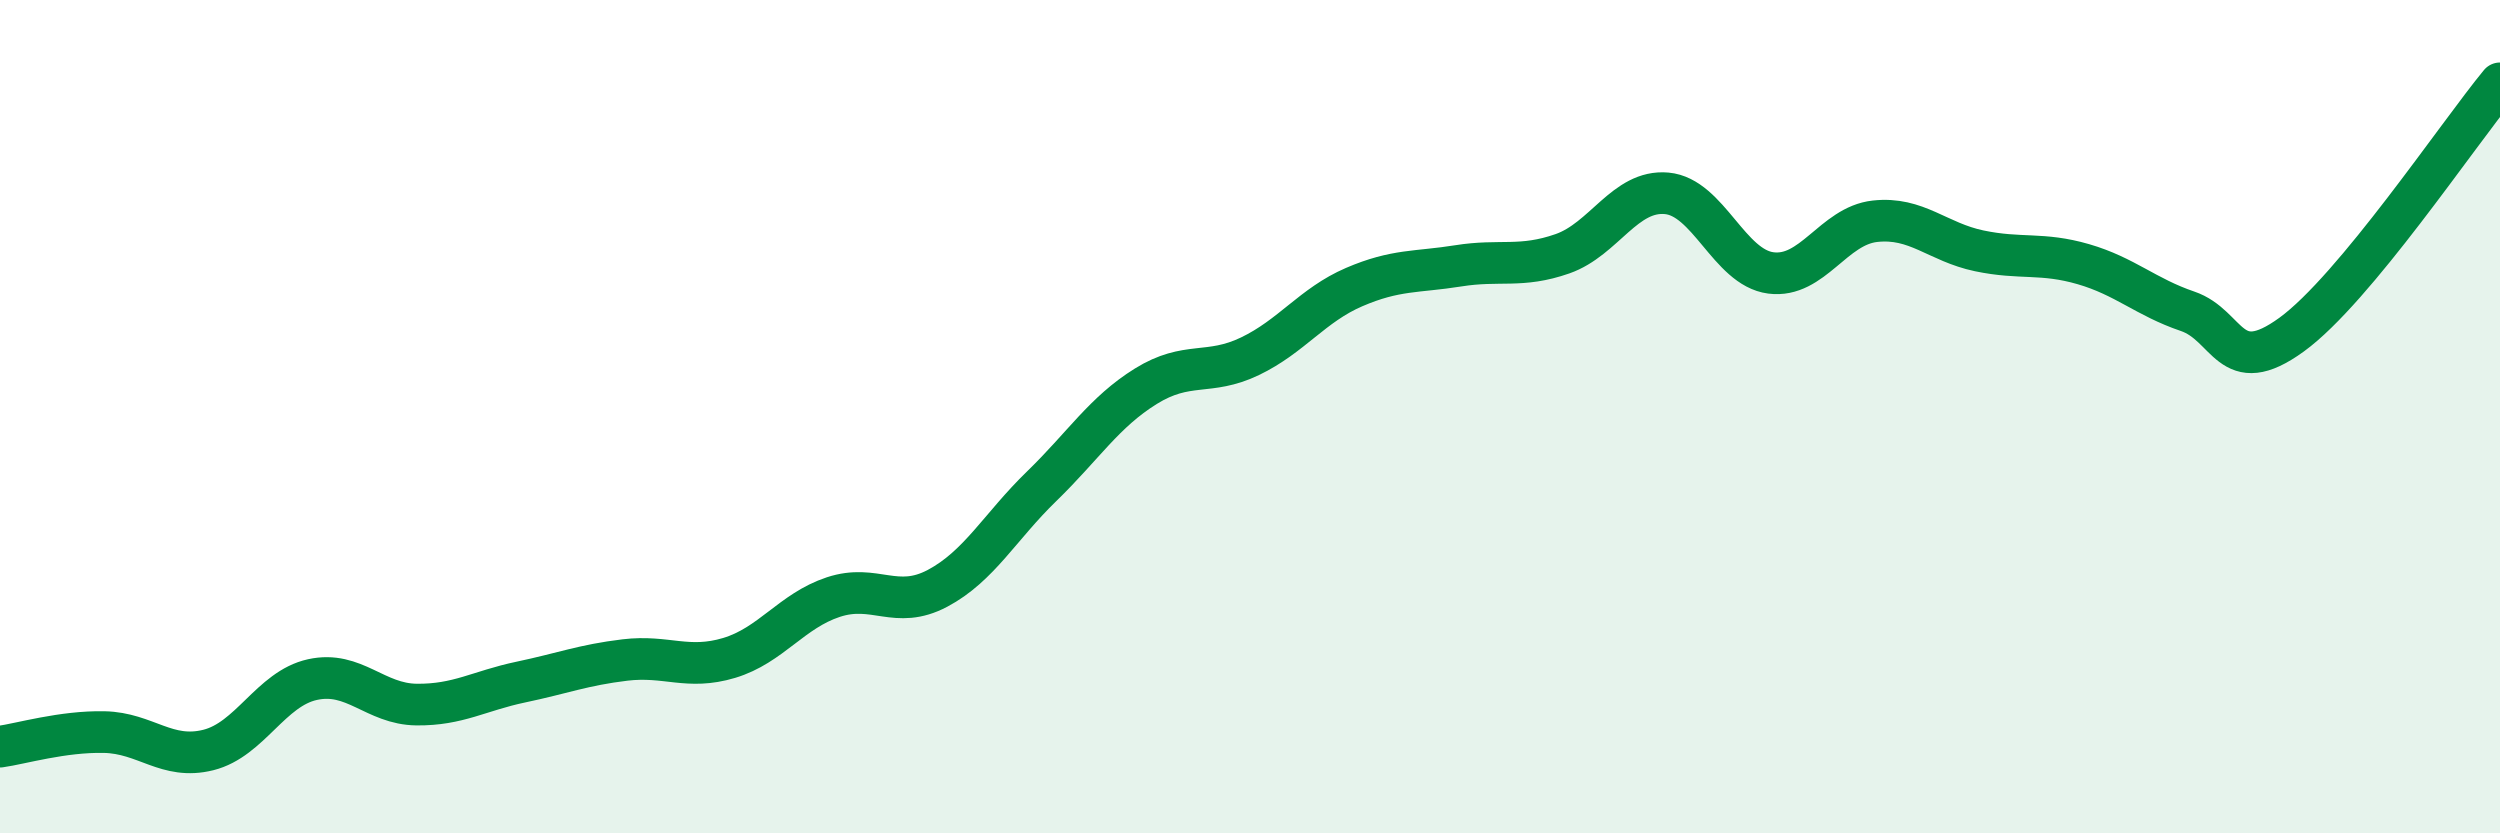 
    <svg width="60" height="20" viewBox="0 0 60 20" xmlns="http://www.w3.org/2000/svg">
      <path
        d="M 0,17.92 C 0.5,17.85 1.5,17.55 2.5,17.57 C 3.5,17.59 4,18.25 5,18 C 6,17.75 6.5,16.53 7.5,16.31 C 8.5,16.09 9,16.9 10,16.91 C 11,16.92 11.5,16.58 12.5,16.37 C 13.5,16.16 14,15.96 15,15.84 C 16,15.72 16.5,16.09 17.5,15.79 C 18.5,15.49 19,14.66 20,14.33 C 21,14 21.5,14.65 22.5,14.12 C 23.5,13.59 24,12.64 25,11.67 C 26,10.7 26.5,9.89 27.5,9.27 C 28.5,8.65 29,9.03 30,8.55 C 31,8.07 31.5,7.32 32.5,6.89 C 33.5,6.46 34,6.54 35,6.38 C 36,6.22 36.5,6.44 37.5,6.09 C 38.5,5.74 39,4.55 40,4.64 C 41,4.73 41.5,6.42 42.5,6.55 C 43.5,6.68 44,5.42 45,5.31 C 46,5.2 46.5,5.81 47.5,6.02 C 48.5,6.23 49,6.05 50,6.34 C 51,6.63 51.5,7.13 52.5,7.47 C 53.5,7.81 53.5,9.12 55,8.03 C 56.5,6.94 59,3.21 60,2L60 20L0 20Z"
        fill="#008740"
        opacity="0.1"
        stroke-linecap="round"
        stroke-linejoin="round"
      />
      <path
        d="M 0,17.92 C 0.5,17.85 1.5,17.55 2.5,17.57 C 3.5,17.59 4,18.25 5,18 C 6,17.75 6.5,16.53 7.5,16.31 C 8.5,16.09 9,16.9 10,16.91 C 11,16.92 11.5,16.58 12.5,16.37 C 13.5,16.16 14,15.96 15,15.84 C 16,15.72 16.5,16.09 17.5,15.79 C 18.5,15.49 19,14.66 20,14.33 C 21,14 21.5,14.65 22.5,14.12 C 23.5,13.59 24,12.64 25,11.67 C 26,10.7 26.5,9.89 27.5,9.27 C 28.5,8.65 29,9.03 30,8.55 C 31,8.07 31.5,7.32 32.5,6.89 C 33.5,6.46 34,6.54 35,6.38 C 36,6.22 36.5,6.44 37.5,6.09 C 38.5,5.74 39,4.55 40,4.64 C 41,4.73 41.5,6.42 42.5,6.55 C 43.5,6.68 44,5.42 45,5.31 C 46,5.2 46.5,5.81 47.5,6.02 C 48.5,6.23 49,6.05 50,6.34 C 51,6.63 51.5,7.13 52.5,7.47 C 53.5,7.81 53.5,9.12 55,8.03 C 56.5,6.94 59,3.21 60,2"
        stroke="#008740"
        stroke-width="1"
        fill="none"
        stroke-linecap="round"
        stroke-linejoin="round"
      />
    </svg>
  